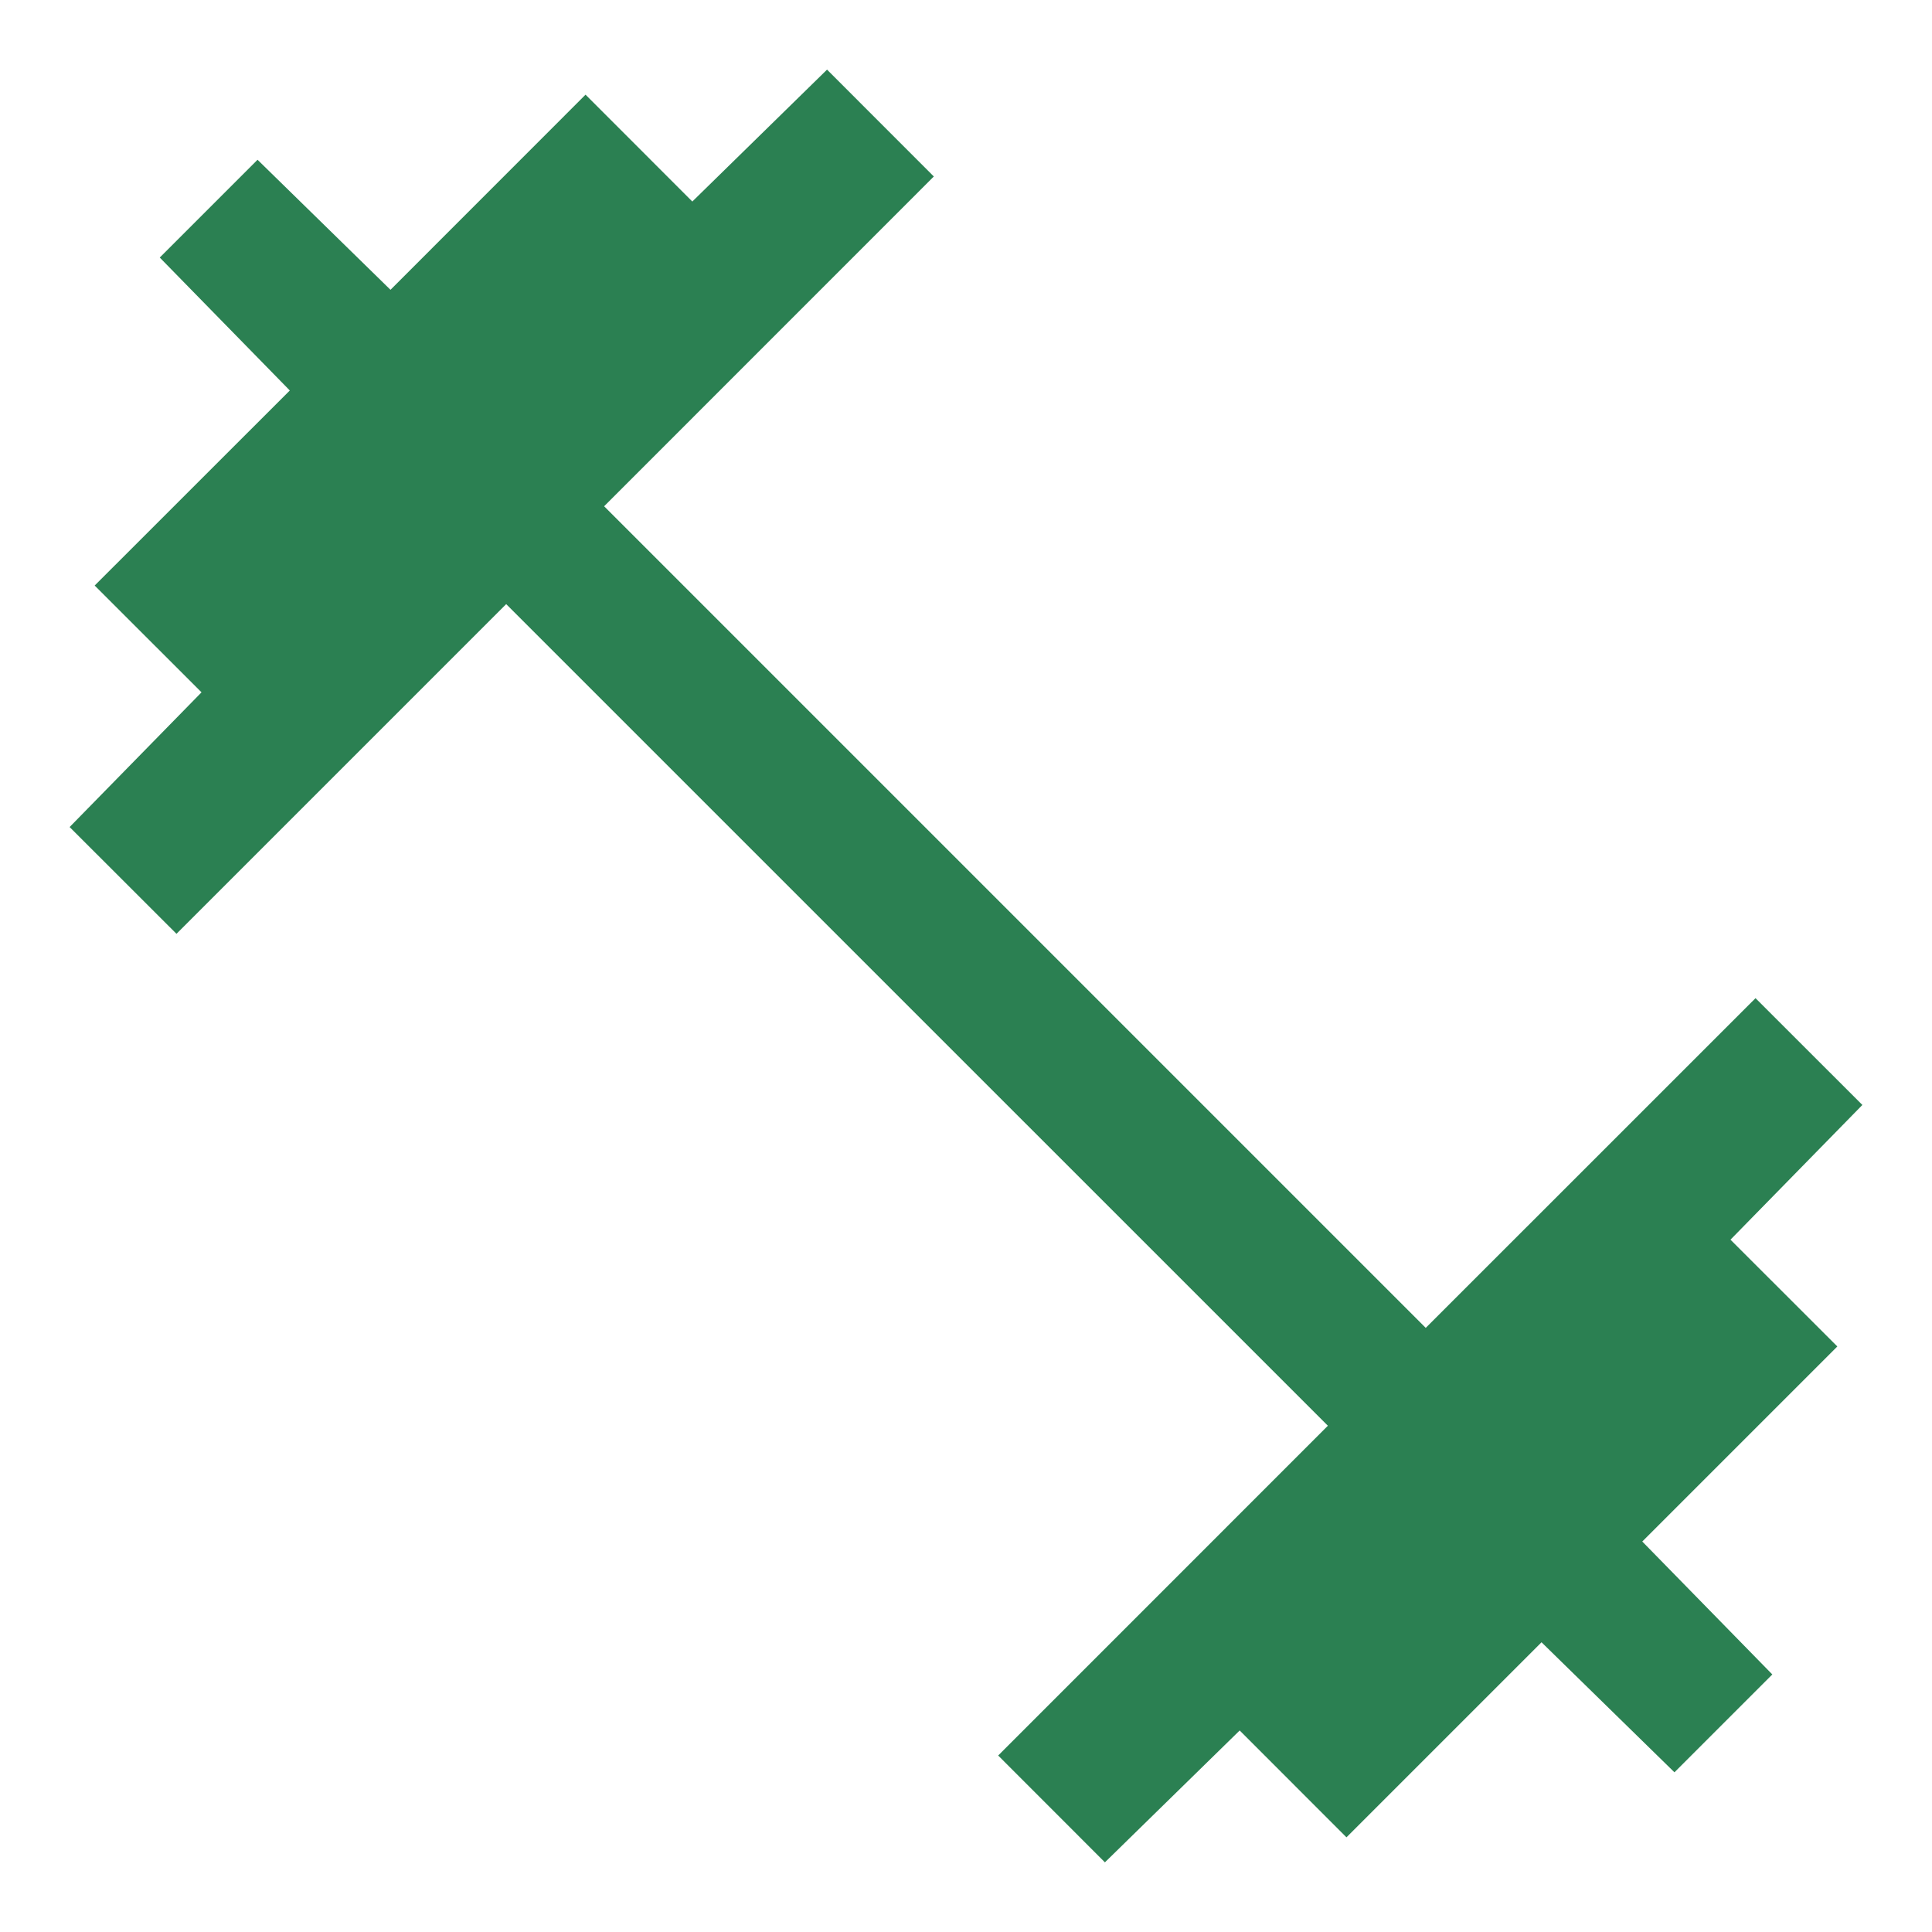 <svg width="26" height="26" fill="none" xmlns="http://www.w3.org/2000/svg"><path d="m14.87 25.063-1.437-1.438 4.437-4.438L6.812 8.13l-4.437 4.437L.937 11.13l1.775-1.813L1.274 7.88 3.9 5.255 2.15 3.466 3.466 2.15 5.255 3.9 7.88 1.274l1.437 1.438L11.13.937l1.437 1.438L8.13 6.813 19.187 17.87l4.438-4.437 1.438 1.437-1.775 1.813 1.438 1.437-2.625 2.625 1.75 1.789-1.317 1.317-1.789-1.75-2.625 2.625-1.437-1.438-1.813 1.774Z" fill="#2B8052"/></svg>